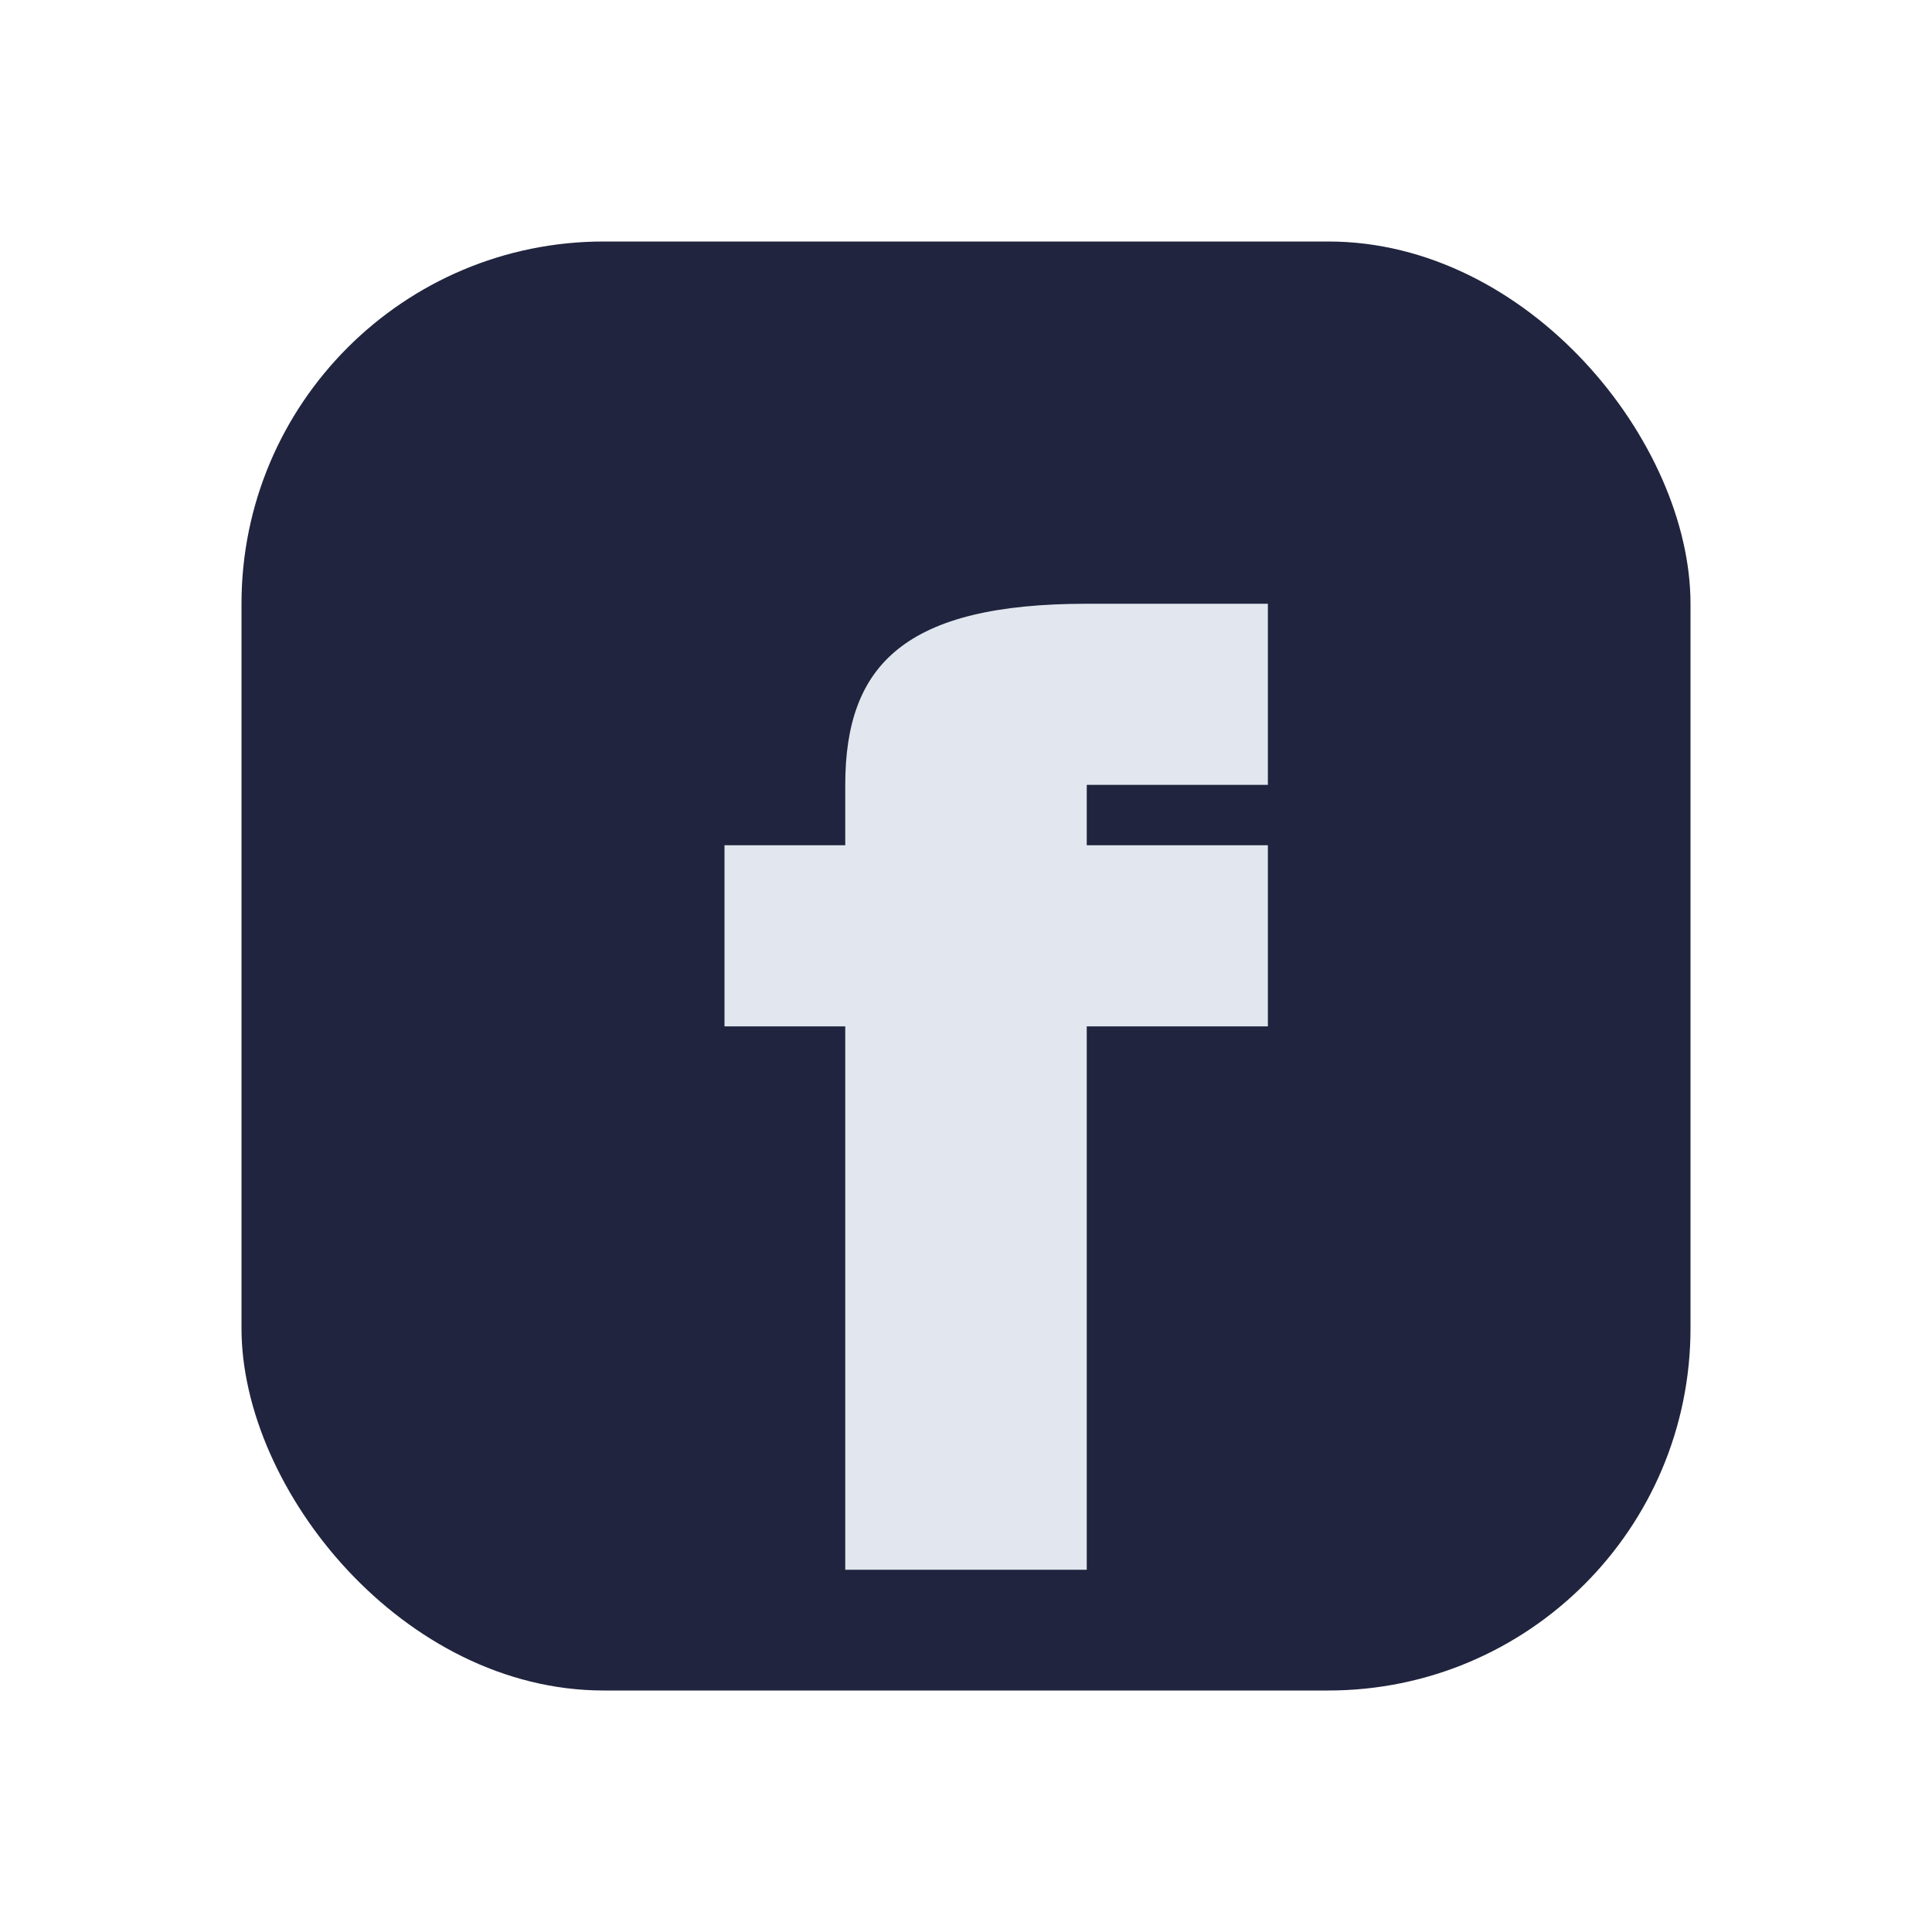 <?xml version="1.0" encoding="UTF-8"?>
<svg xmlns="http://www.w3.org/2000/svg" width="32" height="32" viewBox="0 0 32 32"><rect x="4" y="4" width="24" height="24" rx="6" fill="#20243E"/><path d="M18 14h3v3h-3v9h-4v-9h-2v-3h2v-1c0-2 1-3 4-3h3v3h-3v1z" fill="#E2E7EF"/></svg>